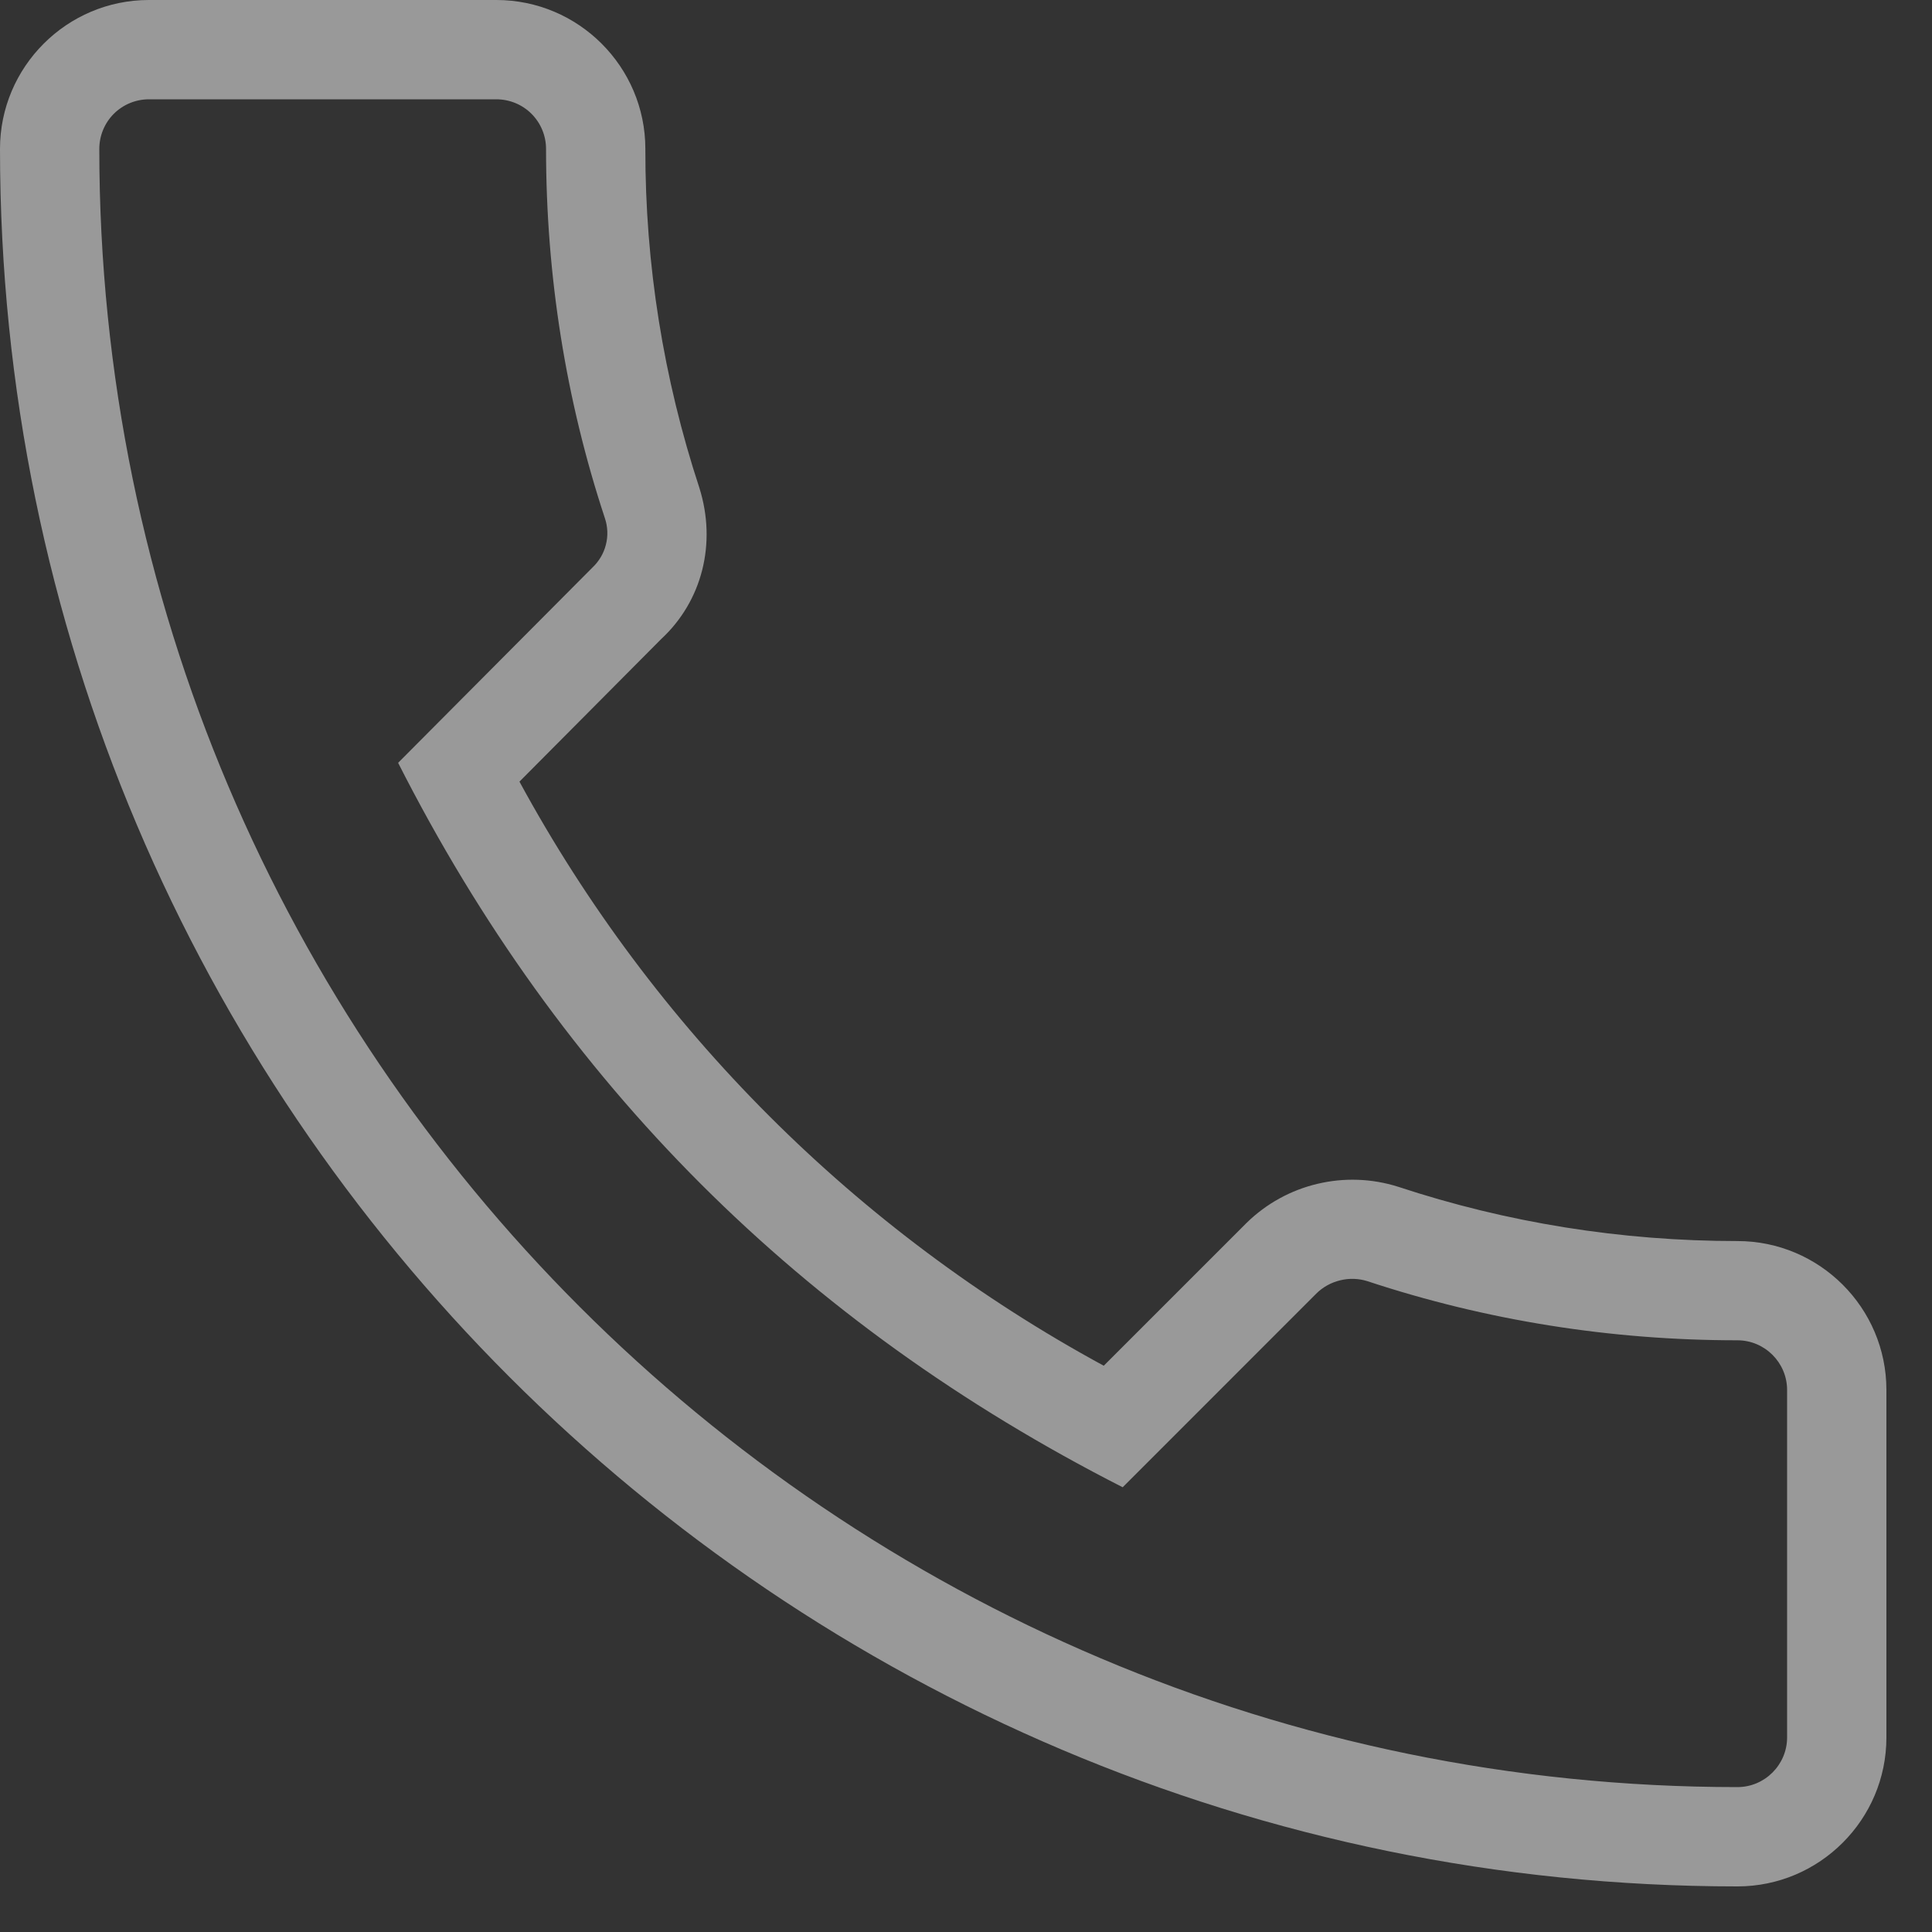 <svg width="30" height="30" viewBox="0 0 30 30" fill="none" xmlns="http://www.w3.org/2000/svg">
<rect x="0" y="0" width="30" height="30" fill="#333333" stroke="none"/>
<path d="M26.979 29.292C28.254 29.292 29.292 28.254 29.292 26.979V21.583C29.292 20.308 28.254 19.271 26.979 19.271C25.175 19.271 23.402 18.987 21.707 18.427C21.301 18.299 20.869 18.284 20.455 18.383C20.042 18.481 19.663 18.69 19.359 18.987L17.139 21.207C13.302 19.124 10.15 15.974 8.066 12.137L10.268 9.922C10.903 9.333 11.131 8.438 10.86 7.576C10.301 5.877 10.018 4.1 10.021 2.312C10.021 1.038 8.983 0 7.708 0H2.312C1.038 0 0 1.038 0 2.312C0 17.19 12.102 29.292 26.979 29.292ZM2.312 1.542H7.708C7.913 1.542 8.109 1.623 8.253 1.767C8.398 1.912 8.479 2.108 8.479 2.312C8.479 4.281 8.787 6.214 9.393 8.047C9.438 8.181 9.443 8.324 9.408 8.459C9.374 8.595 9.3 8.718 9.198 8.814L6.182 11.845C8.706 16.821 12.434 20.549 17.433 23.094L20.438 20.088C20.54 19.986 20.669 19.915 20.809 19.881C20.949 19.846 21.096 19.851 21.233 19.894C23.077 20.504 25.011 20.812 26.979 20.812C27.403 20.812 27.75 21.159 27.75 21.583V26.979C27.75 27.403 27.403 27.75 26.979 27.75C12.953 27.75 1.542 16.339 1.542 2.312C1.542 2.108 1.623 1.912 1.767 1.767C1.912 1.623 2.108 1.542 2.312 1.542Z" fill="white" fill-opacity="0.5"/>
</svg>
